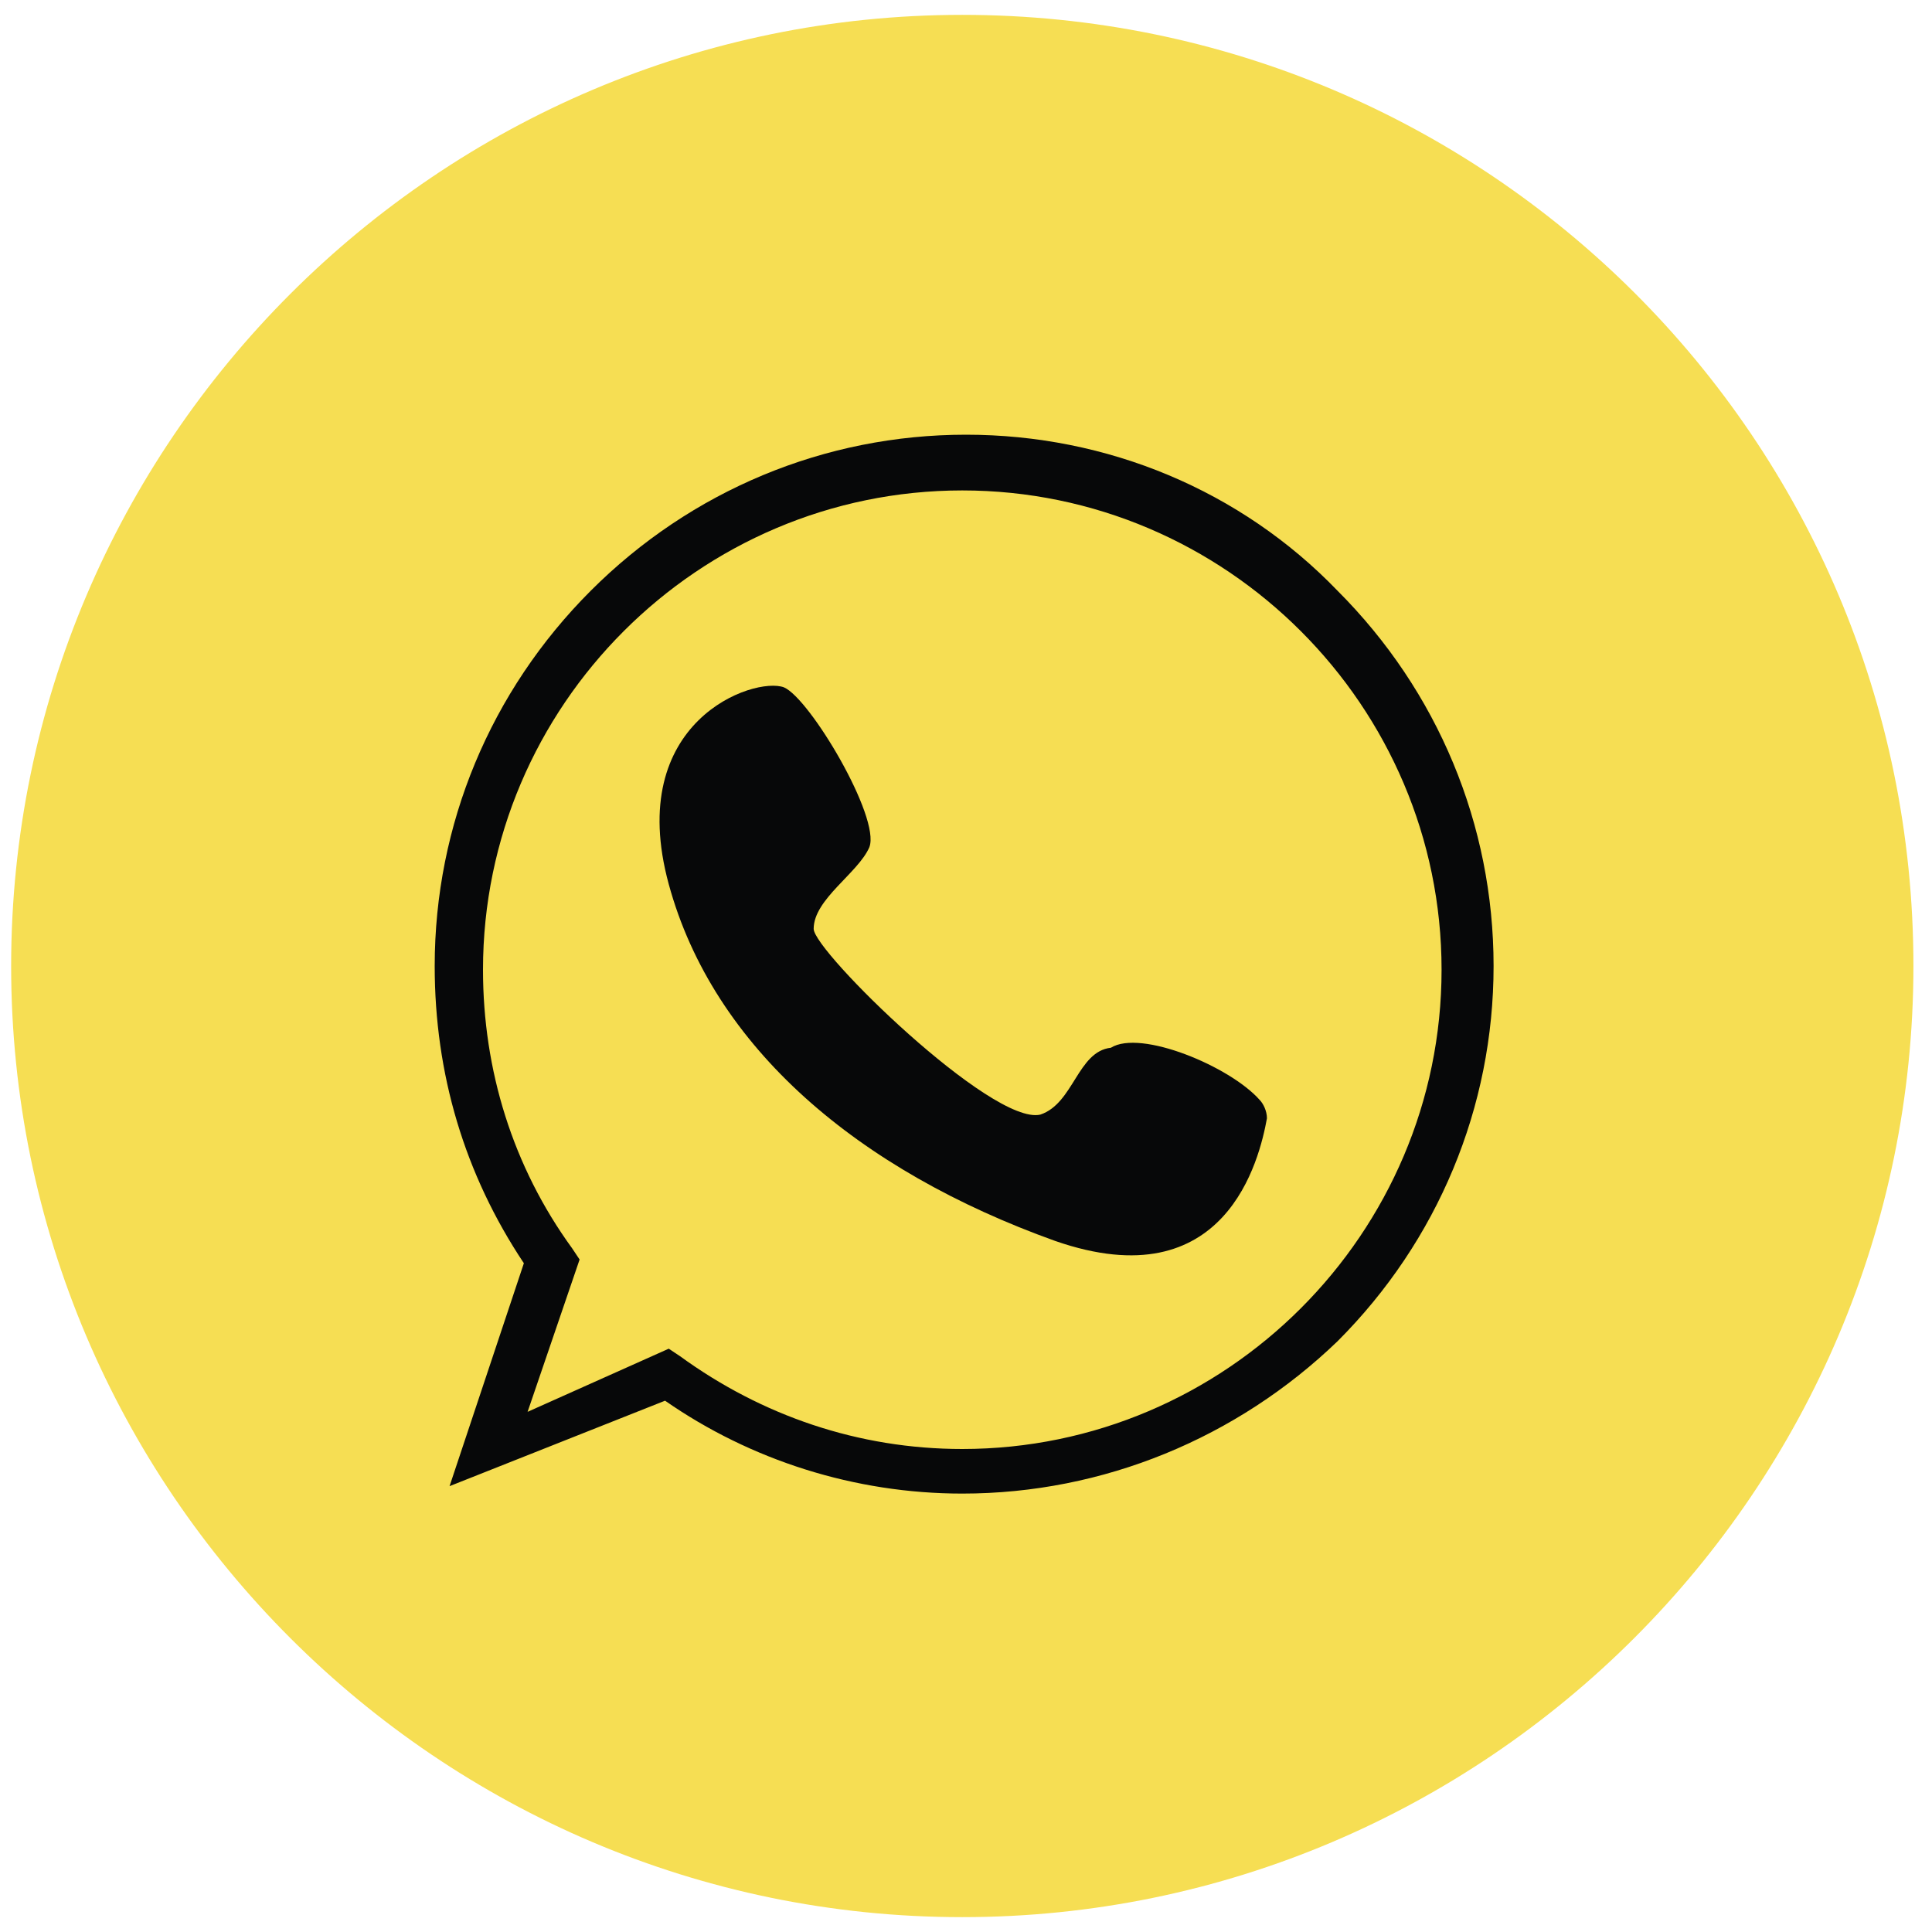 <?xml version="1.0" encoding="UTF-8"?>
<svg width="52px" height="52px" viewBox="0 0 52 52" version="1.1" xmlns="http://www.w3.org/2000/svg" xmlns:xlink="http://www.w3.org/1999/xlink">
    <title>Group 5</title>
    <g id="Page-1" stroke="none" stroke-width="1" fill="none" fill-rule="evenodd">
        <g id="ProDemos_STEM_Footer" transform="translate(-798.5, -33.6)" fill-rule="nonzero">
            <g id="Group" transform="translate(353.3, 34)">
                <g transform="translate(0, 0)" id="Group-5">
                    <g transform="translate(445.5, 0)">
                        <path d="M25.6,0 C11.5,0 -2.84217094e-14,11.5 -2.84217094e-14,25.6 C-2.84217094e-14,39.7 11.5,51.2 25.6,51.2 C39.7,51.2 51.2,39.7 51.2,25.6 C51.2,11.4 39.7,0 25.6,0" id="Path" fill="#F6DE53"></path>
                        <path d="M17.7,35.9 L18,36.1 C20.2,37.7 22.8,38.6 25.6,38.6 C32.7,38.6 38.5,32.8 38.5,25.7 C38.5,18.6 32.7,12.8 25.6,12.8 C18.5,12.8 12.7,18.6 12.7,25.7 C12.7,28.4 13.5,31 15.1,33.2 L15.3,33.5 L13.9,37.6 L17.7,35.9 Z M25.6,39.8 C22.7,39.8 19.9,38.9 17.6,37.3 L11.8,39.6 L13.8,33.6 C12.2,31.2 11.4,28.5 11.4,25.6 C11.4,21.8 12.9,18.2 15.6,15.5 C18.3,12.8 21.9,11.3 25.7,11.3 C29.5,11.3 33.1,12.8 35.7,15.5 C38.4,18.2 39.9,21.8 39.9,25.6 C39.9,29.4 38.4,33 35.7,35.7 C33,38.3 29.4,39.8 25.6,39.8" id="Shape" fill="#070809"></path>
                        <path d="M33.6,29.2 C33.7,29.3 33.8,29.5 33.8,29.7 C33.6,30.8 32.7,34.6 28.1,33 C22.8,31.1 18.9,27.8 17.7,23.4 C16.5,19 20,17.8 20.8,18.1 C21.5,18.4 23.4,21.6 23.1,22.4 C22.8,23.1 21.6,23.8 21.6,24.6 C21.6,25.2 26.4,29.9 27.7,29.6 C28.6,29.3 28.7,27.9 29.6,27.8 C30.4,27.3 32.8,28.3 33.6,29.2" id="Path" fill="#070809"></path>
                    </g>
                </g>
            </g>
        </g>
    </g>
</svg>
